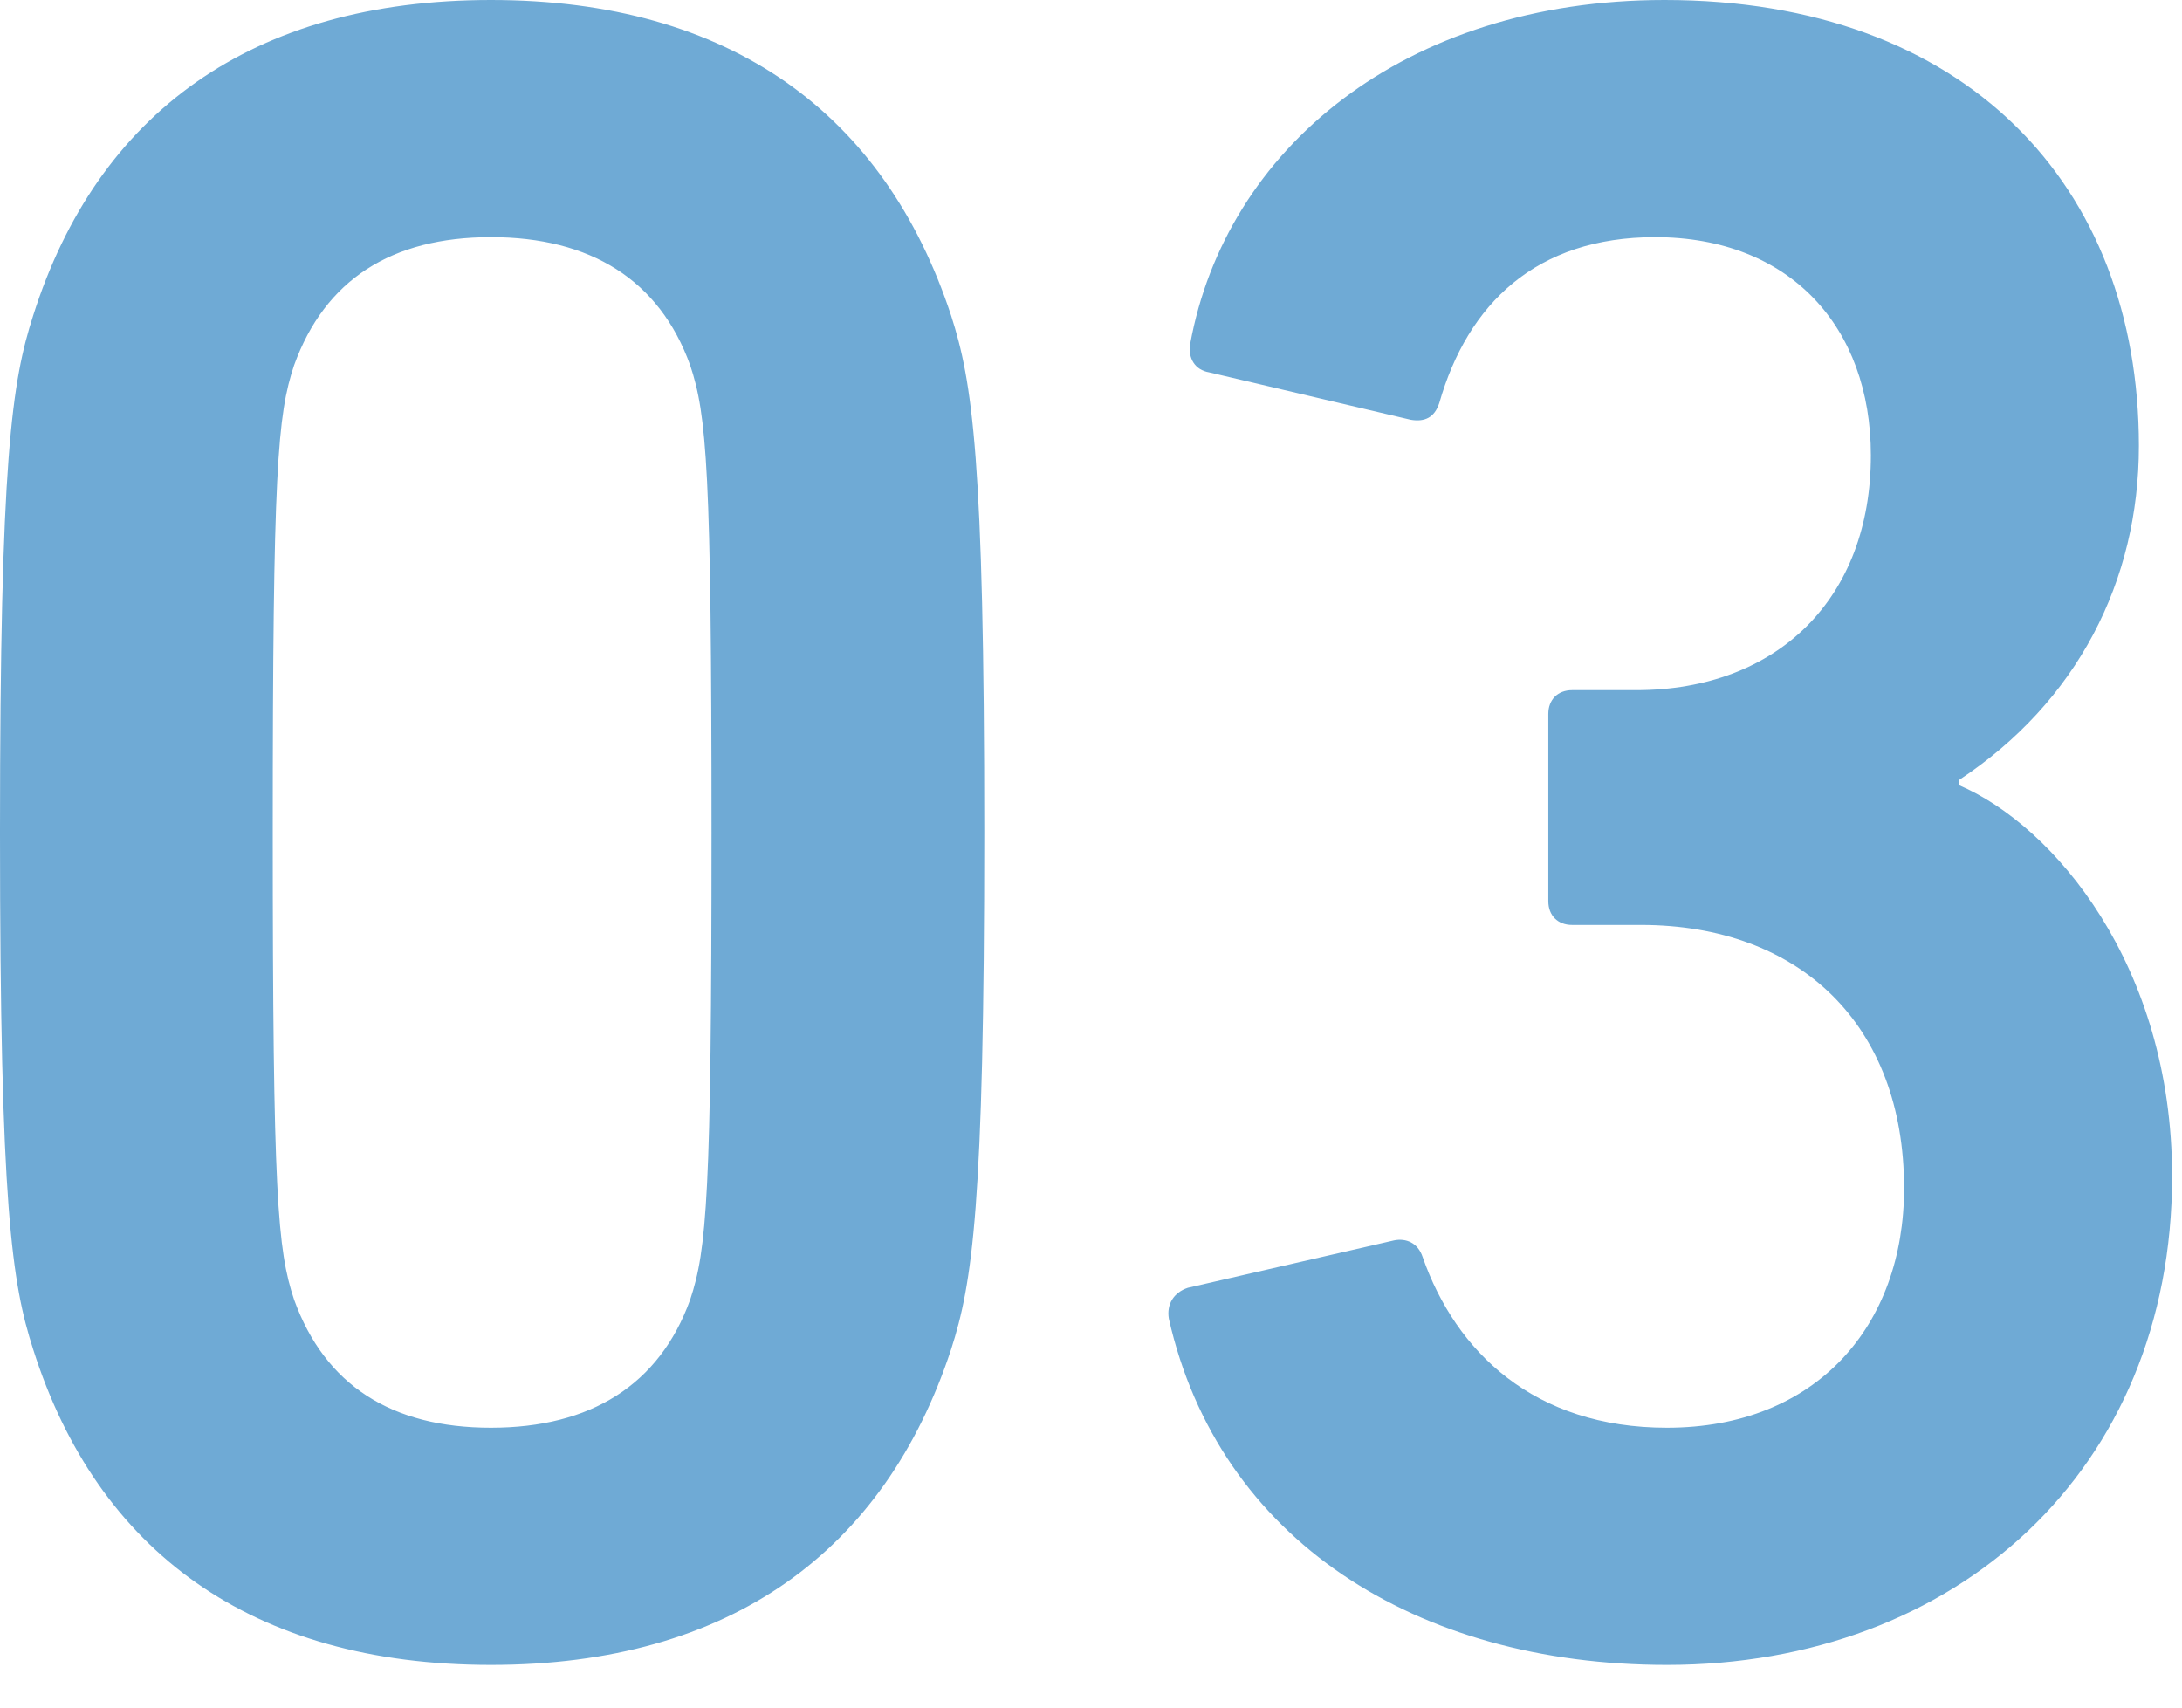 <svg width="46" height="36" viewBox="0 0 46 36" fill="none" xmlns="http://www.w3.org/2000/svg">
<path d="M0.7 28.45C0.25 27.05 -9.75728e-05 25.45 -9.75728e-05 17.55C-9.75728e-05 9.65 0.25 8.05 0.7 6.65C2.05 2.4 5.3 8.34465e-07 10.35 8.34465e-07C15.4 8.34465e-07 18.65 2.4 20.05 6.65C20.5 8.05 20.75 9.65 20.75 17.55C20.75 25.45 20.5 27.05 20.05 28.45C18.65 32.7 15.4 35.1 10.35 35.1C5.3 35.1 2.05 32.7 0.7 28.45ZM6.2 27.4C6.85 29.2 8.25 30.1 10.35 30.1C12.45 30.1 13.9 29.2 14.55 27.4C14.9 26.35 15 25.2 15 17.55C15 9.9 14.9 8.75 14.55 7.7C13.9 5.9 12.45 5 10.35 5C8.25 5 6.85 5.9 6.2 7.7C5.85 8.75 5.75 9.9 5.75 17.55C5.75 25.2 5.85 26.35 6.2 27.4ZM24.641 27.8C24.591 27.5 24.741 27.25 25.041 27.15L29.391 26.15C29.641 26.1 29.891 26.2 29.991 26.5C30.691 28.5 32.341 30.1 35.141 30.1C38.291 30.1 40.141 27.95 40.141 25.05C40.141 21.6 37.941 19.5 34.591 19.5H33.141C32.841 19.5 32.641 19.3 32.641 19V15.05C32.641 14.75 32.841 14.55 33.141 14.55H34.491C37.491 14.55 39.441 12.6 39.441 9.6C39.441 6.9 37.741 5 34.891 5C32.391 5 30.941 6.4 30.341 8.5C30.241 8.8 30.041 8.9 29.741 8.85L25.491 7.85C25.191 7.8 25.041 7.55 25.091 7.25C25.841 3.15 29.591 8.34465e-07 35.091 8.34465e-07C41.441 8.34465e-07 45.091 3.9 45.091 9.4C45.091 12.25 43.791 14.8 41.291 16.45V16.55C43.291 17.4 45.791 20.35 45.791 24.8C45.791 31 41.241 35.1 35.141 35.1C29.841 35.1 25.691 32.45 24.641 27.8Z" fill="#6FAAD5"/>
</svg>
